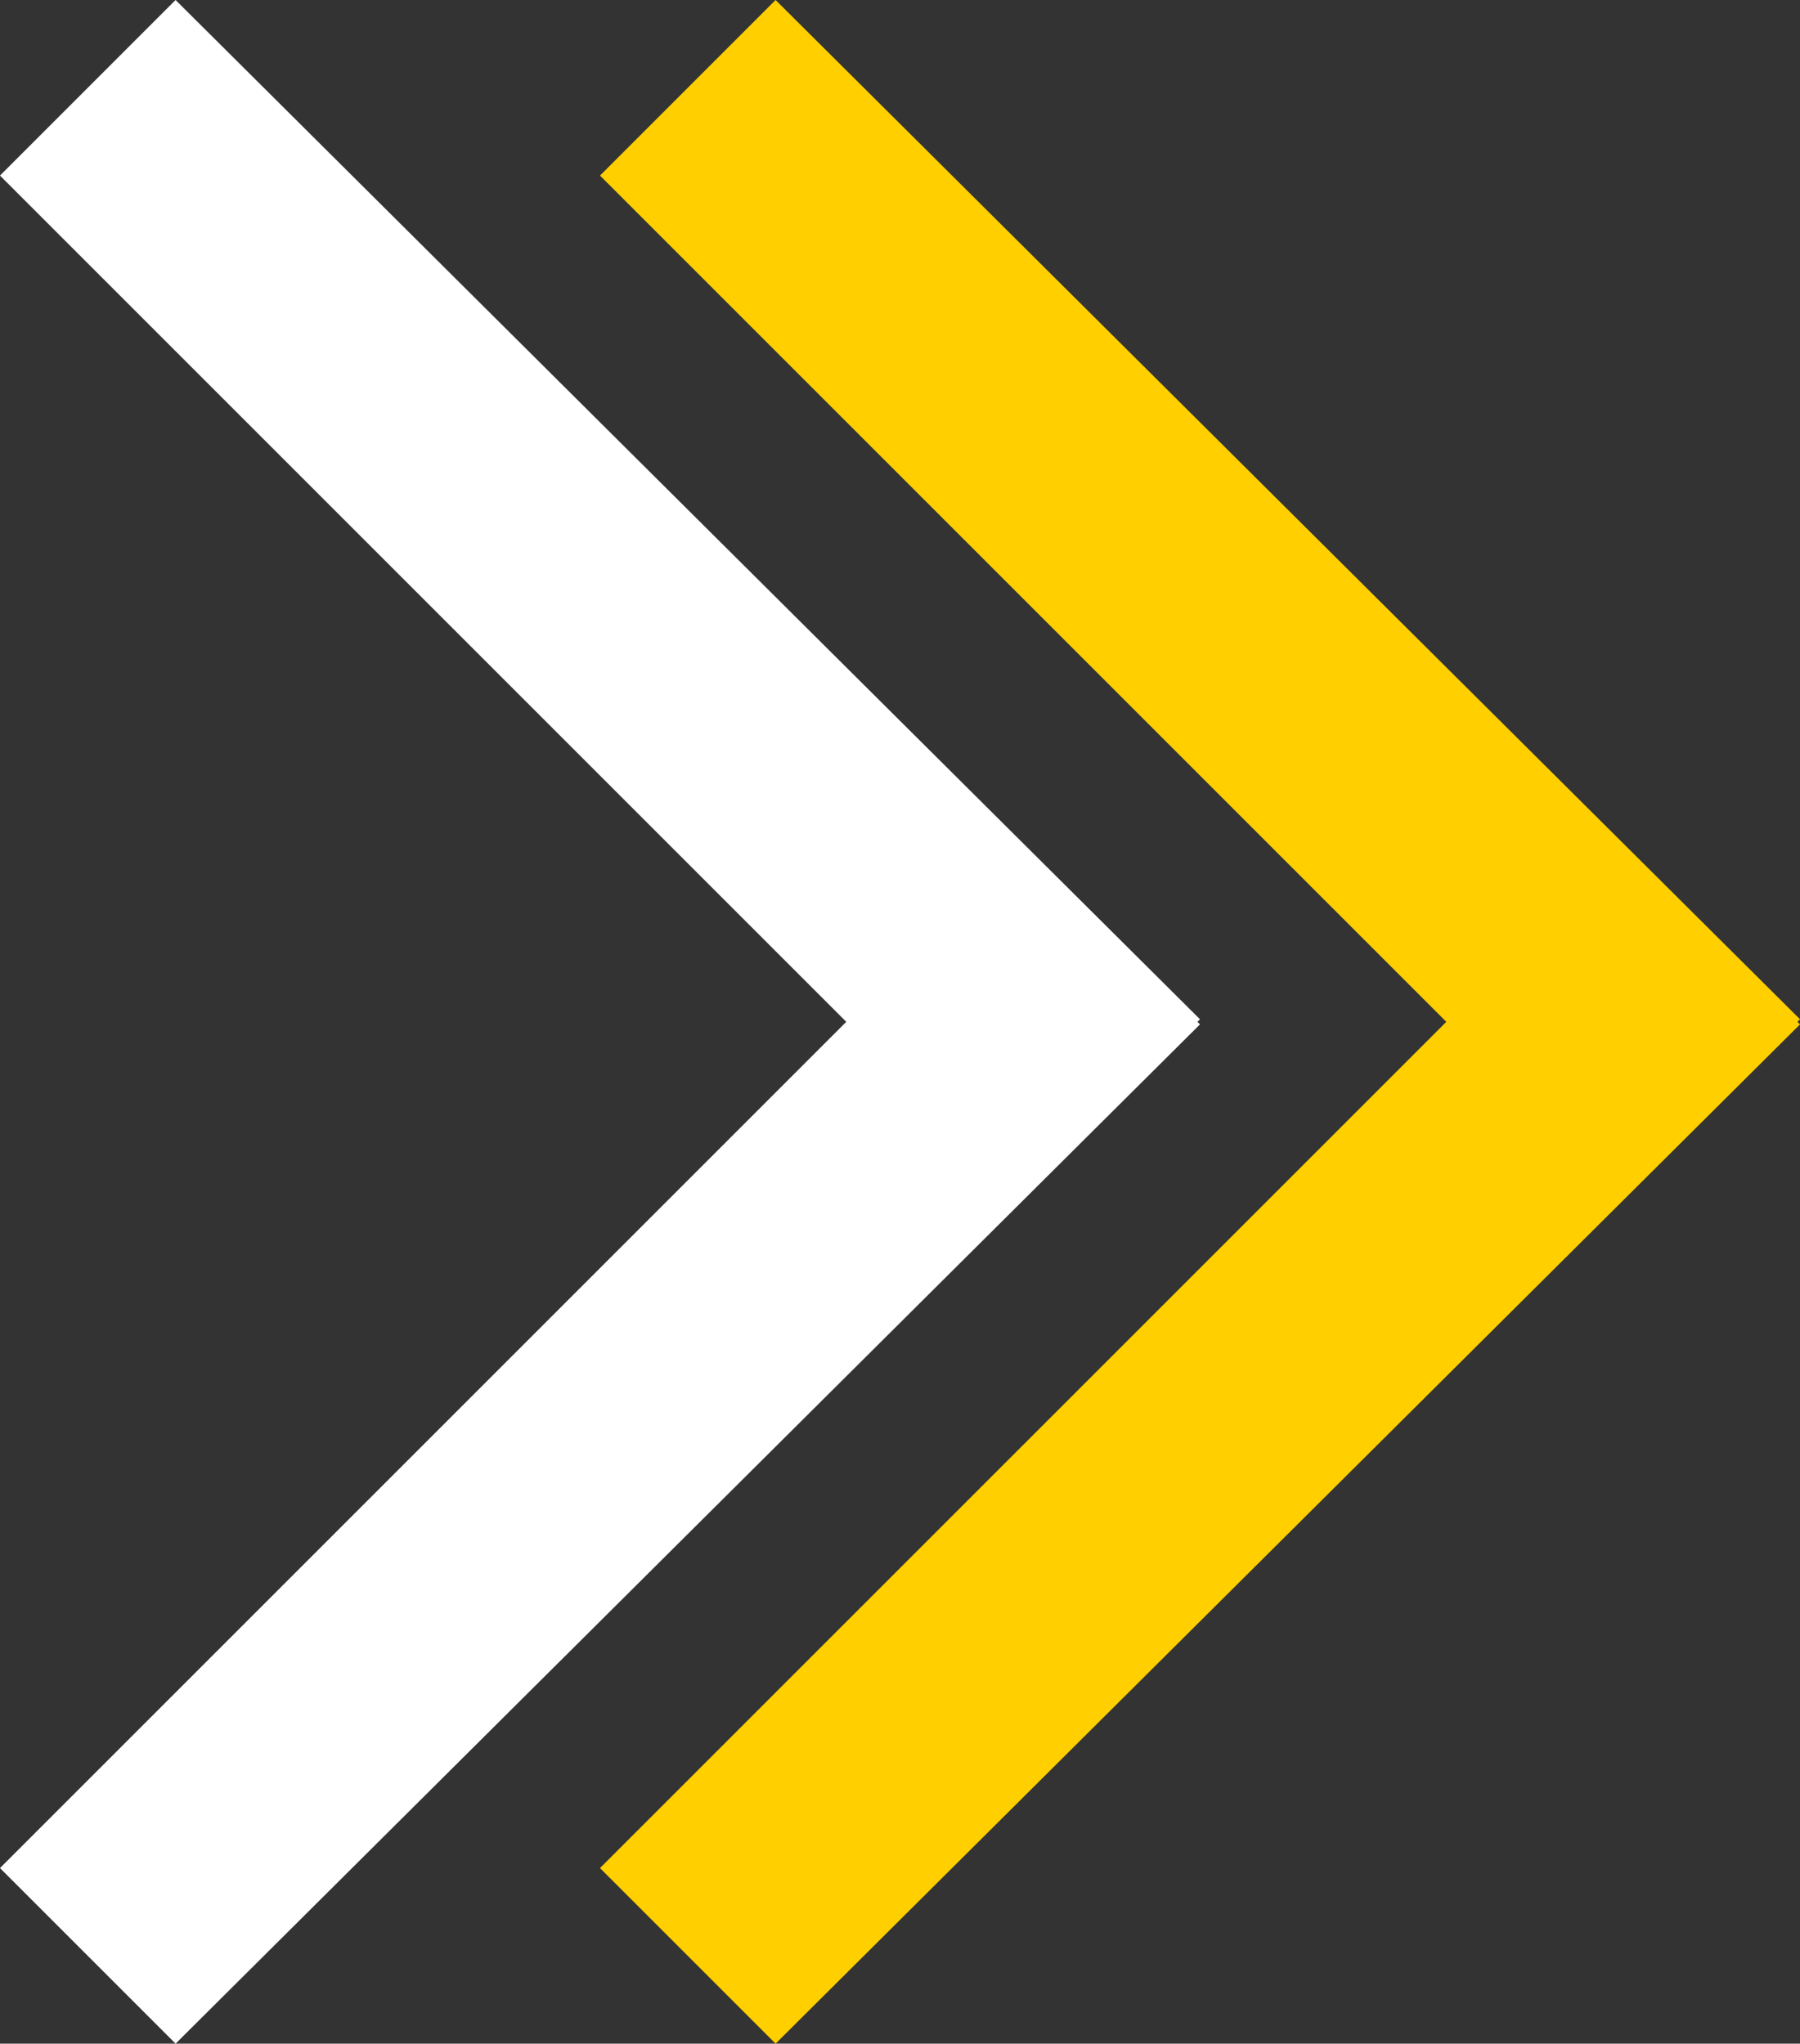 <?xml version="1.0" encoding="UTF-8"?>
<svg id="Ebene_2" data-name="Ebene 2" xmlns="http://www.w3.org/2000/svg" viewBox="0 0 73.797 83.79">
  <rect x="0" y="0" width="73.797" height="83.79" fill="#333333" stroke="none"/>
  <defs>
    <style>
      .cls-1 {
        fill: #fff;
      }

      .cls-2 {
        fill: #ffcf00;
      }
    </style>
  </defs>
  <g id="Ebene_1-2" data-name="Ebene 1">
    <polygon class="cls-2" points="31.797 0 24.599 7.198 59.296 41.895 24.599 76.591 31.798 83.79 73.797 42 73.692 41.896 73.797 41.79 31.797 0"/>
    <polygon class="cls-1" points="7.198 0 0 7.197 0 7.199 34.696 41.895 0 76.591 7.199 83.79 49.197 42 49.093 41.896 49.197 41.79 7.198 0"/>
  </g>
</svg>